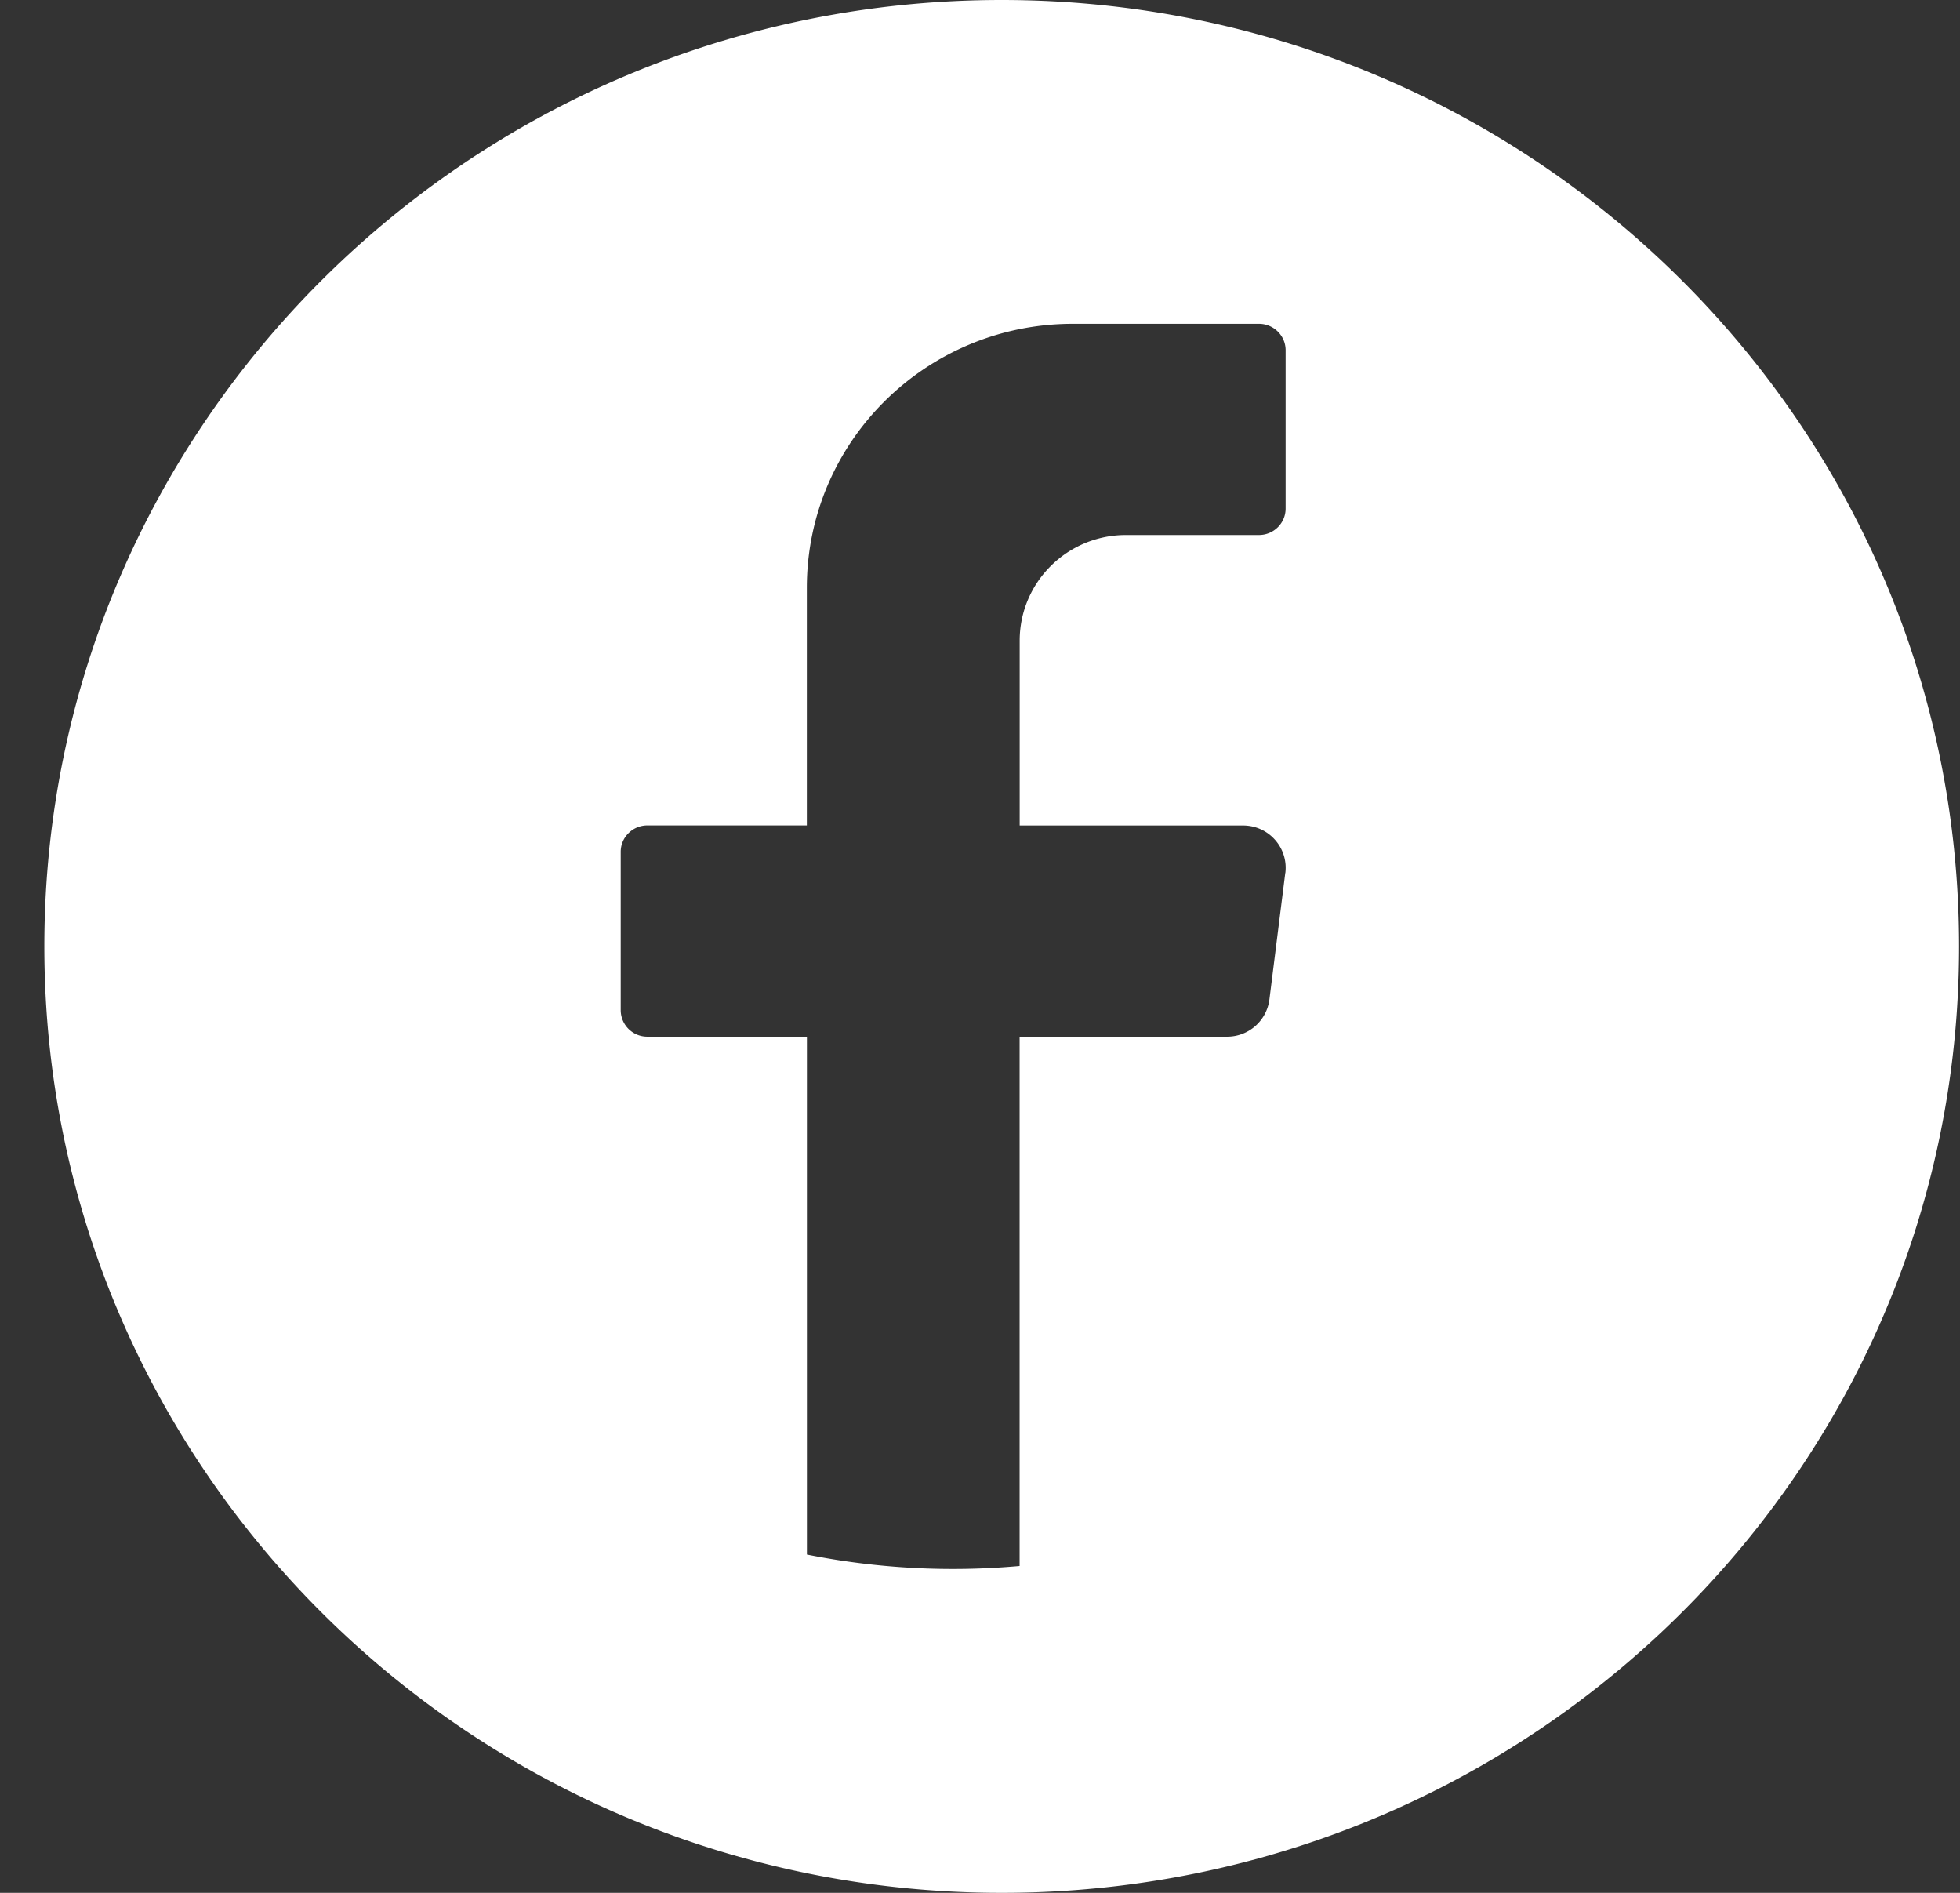 <svg xmlns="http://www.w3.org/2000/svg" width="29" height="28" fill="none"><rect width="100%" height="100%" fill="#333333" stroke="none"/><path fill="#fff" d="M14.821 0C6.998 0 .656 6.268.656 14s6.342 14 14.165 14c7.823 0 14.165-6.268 14.165-14S22.643 0 14.82 0Zm4.196 12.913-.235 1.873a.63.63 0 0 1-.627.549h-3.069v7.83a11.052 11.052 0 0 1-3.147-.169v-7.661H9.578a.393.393 0 0 1-.394-.39V12.6c0-.214.177-.39.394-.39h2.36V8.695c0-2.157 1.762-3.905 3.936-3.905h2.754c.217 0 .394.176.394.39v2.344c0 .215-.177.39-.394.39H16.66c-.869 0-1.573.7-1.573 1.563v2.734h3.305c.38 0 .672.33.626.703Z"/></svg>